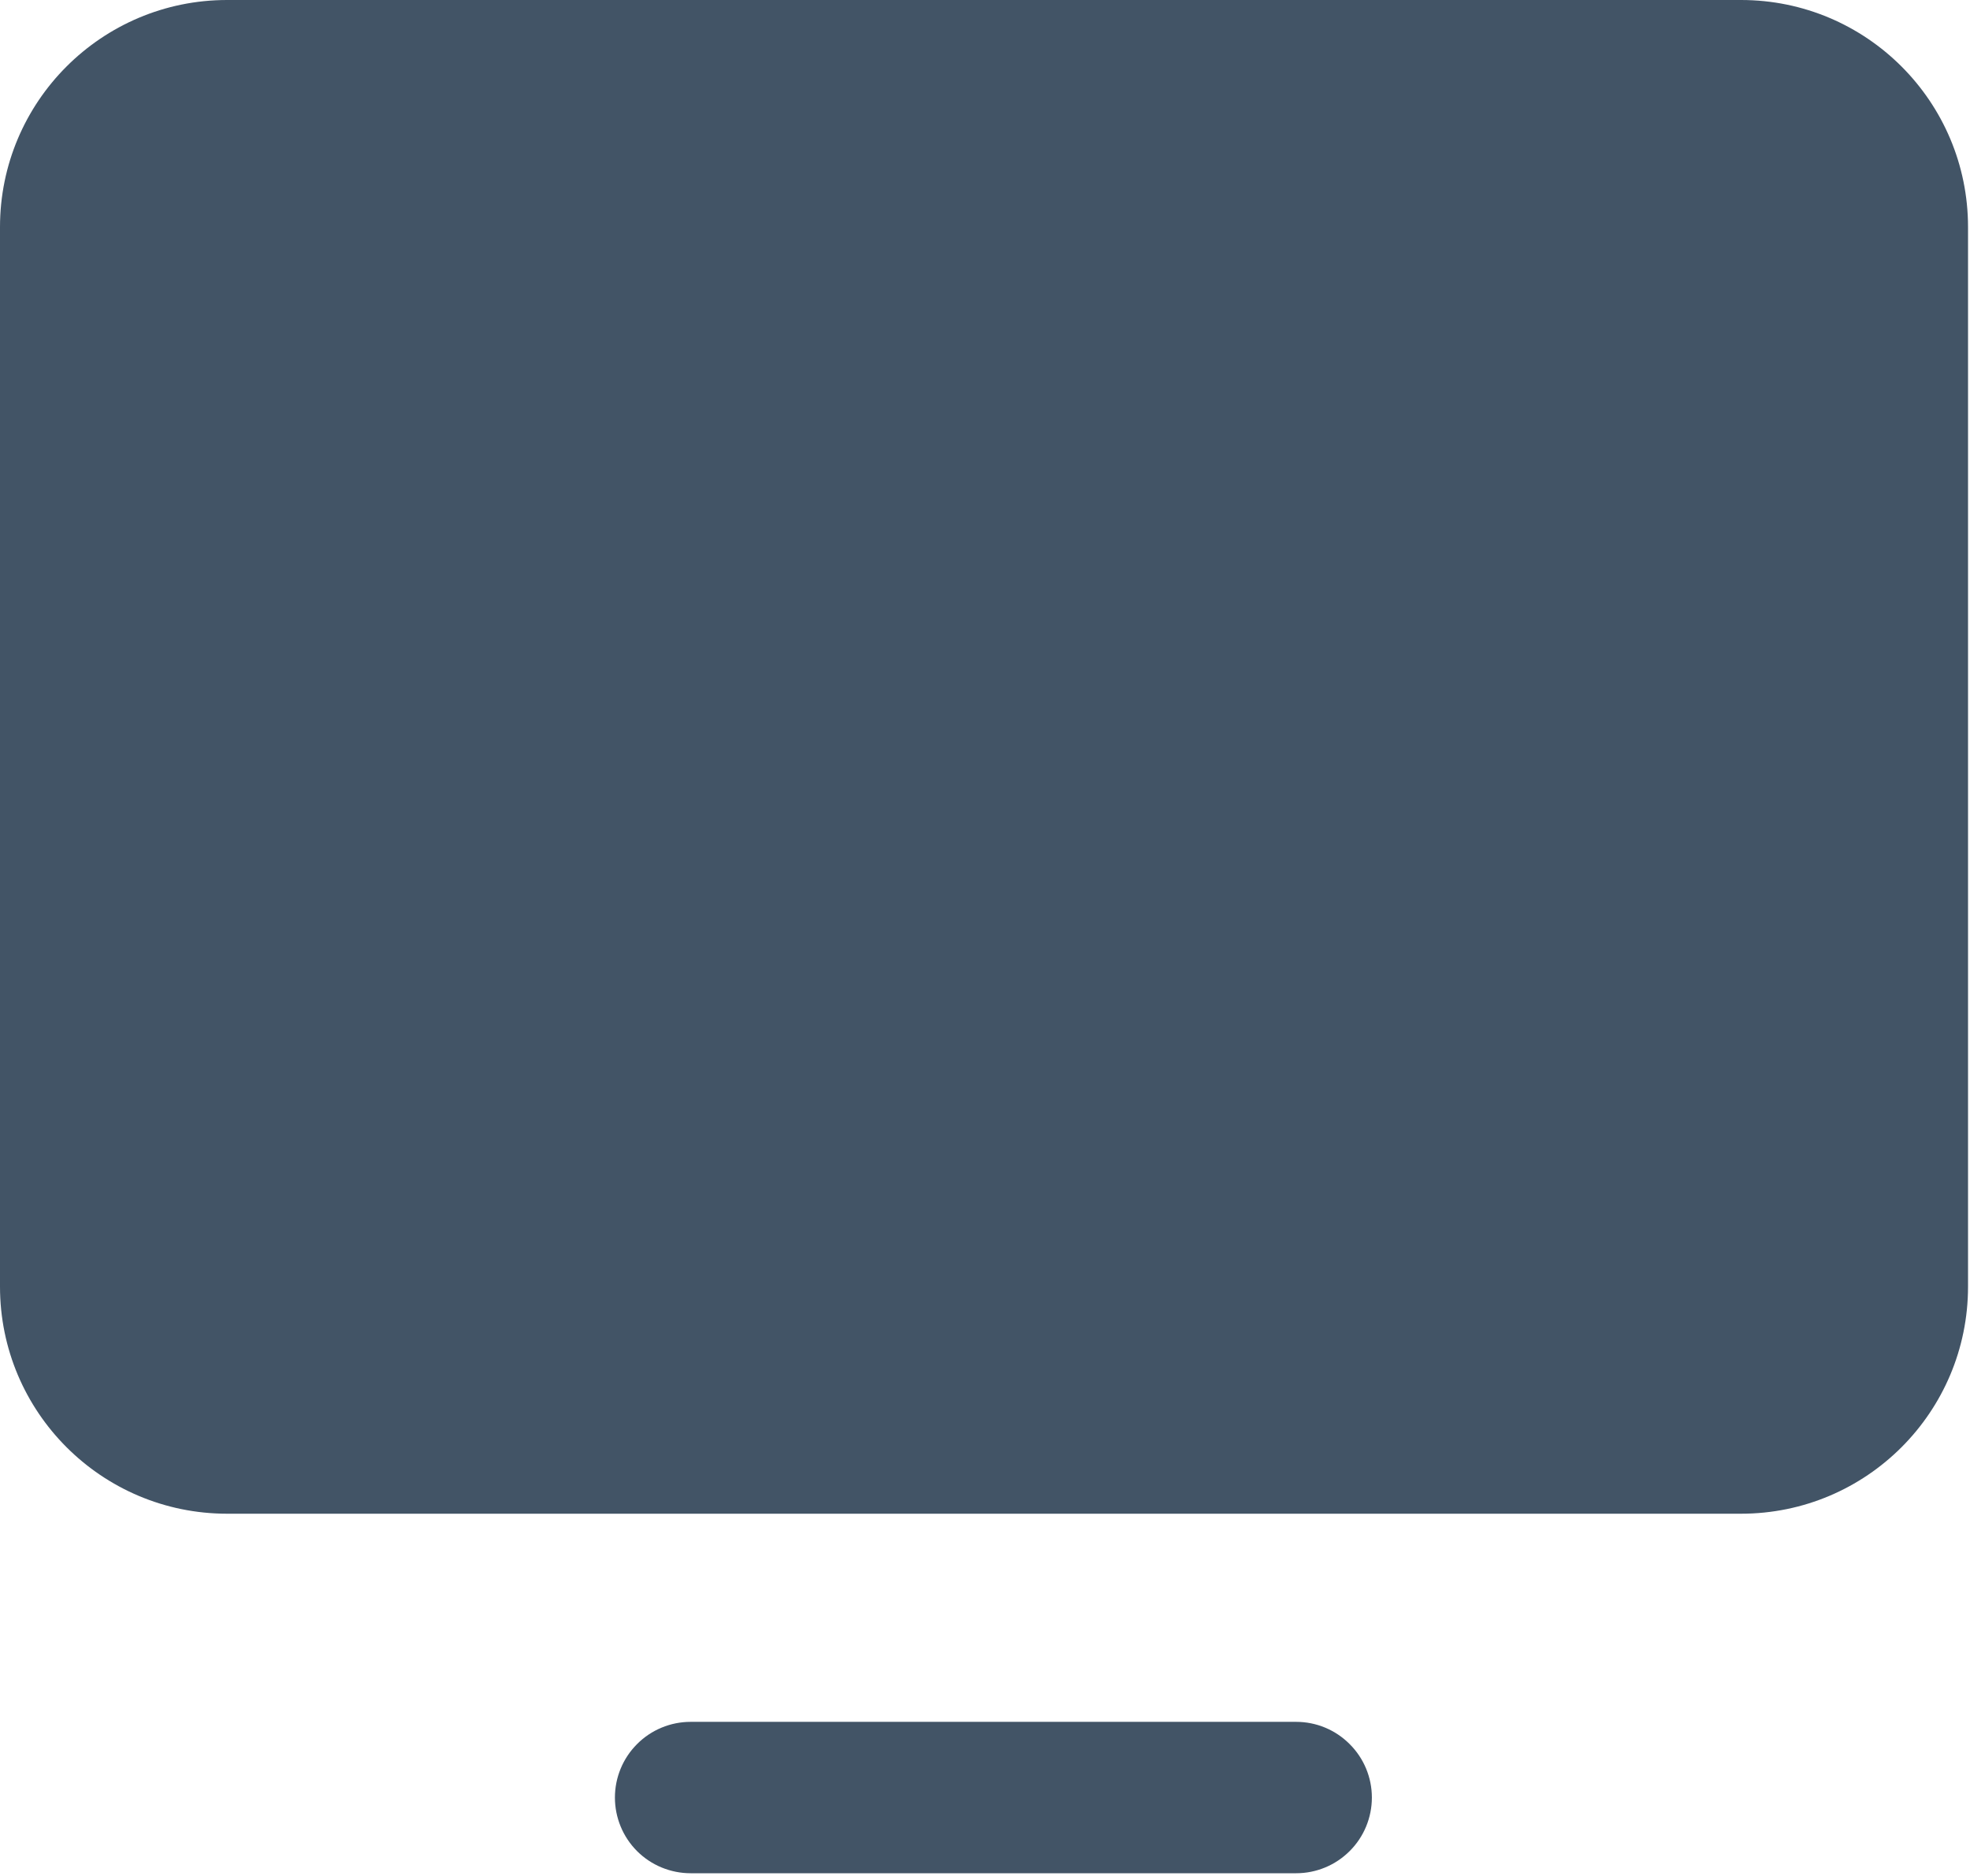 <svg width="21" height="20" viewBox="0 0 21 20" fill="none" xmlns="http://www.w3.org/2000/svg">
<path d="M18.559 0H2.421C1.084 0 0 1.084 0 2.421V13.717C0 15.054 1.084 16.138 2.421 16.138H18.559C19.896 16.138 20.979 15.054 20.979 13.717V2.421C20.979 1.084 19.896 0 18.559 0Z" fill="#425466"/>
<path d="M13.817 18.357H7.362C7.148 18.357 6.942 18.442 6.791 18.594C6.64 18.745 6.555 18.95 6.555 19.164C6.555 19.378 6.64 19.584 6.791 19.735C6.942 19.886 7.148 19.971 7.362 19.971H13.817C14.031 19.971 14.236 19.886 14.387 19.735C14.539 19.584 14.624 19.378 14.624 19.164C14.624 18.95 14.539 18.745 14.387 18.594C14.236 18.442 14.031 18.357 13.817 18.357Z" fill="#425466"/>
</svg>
